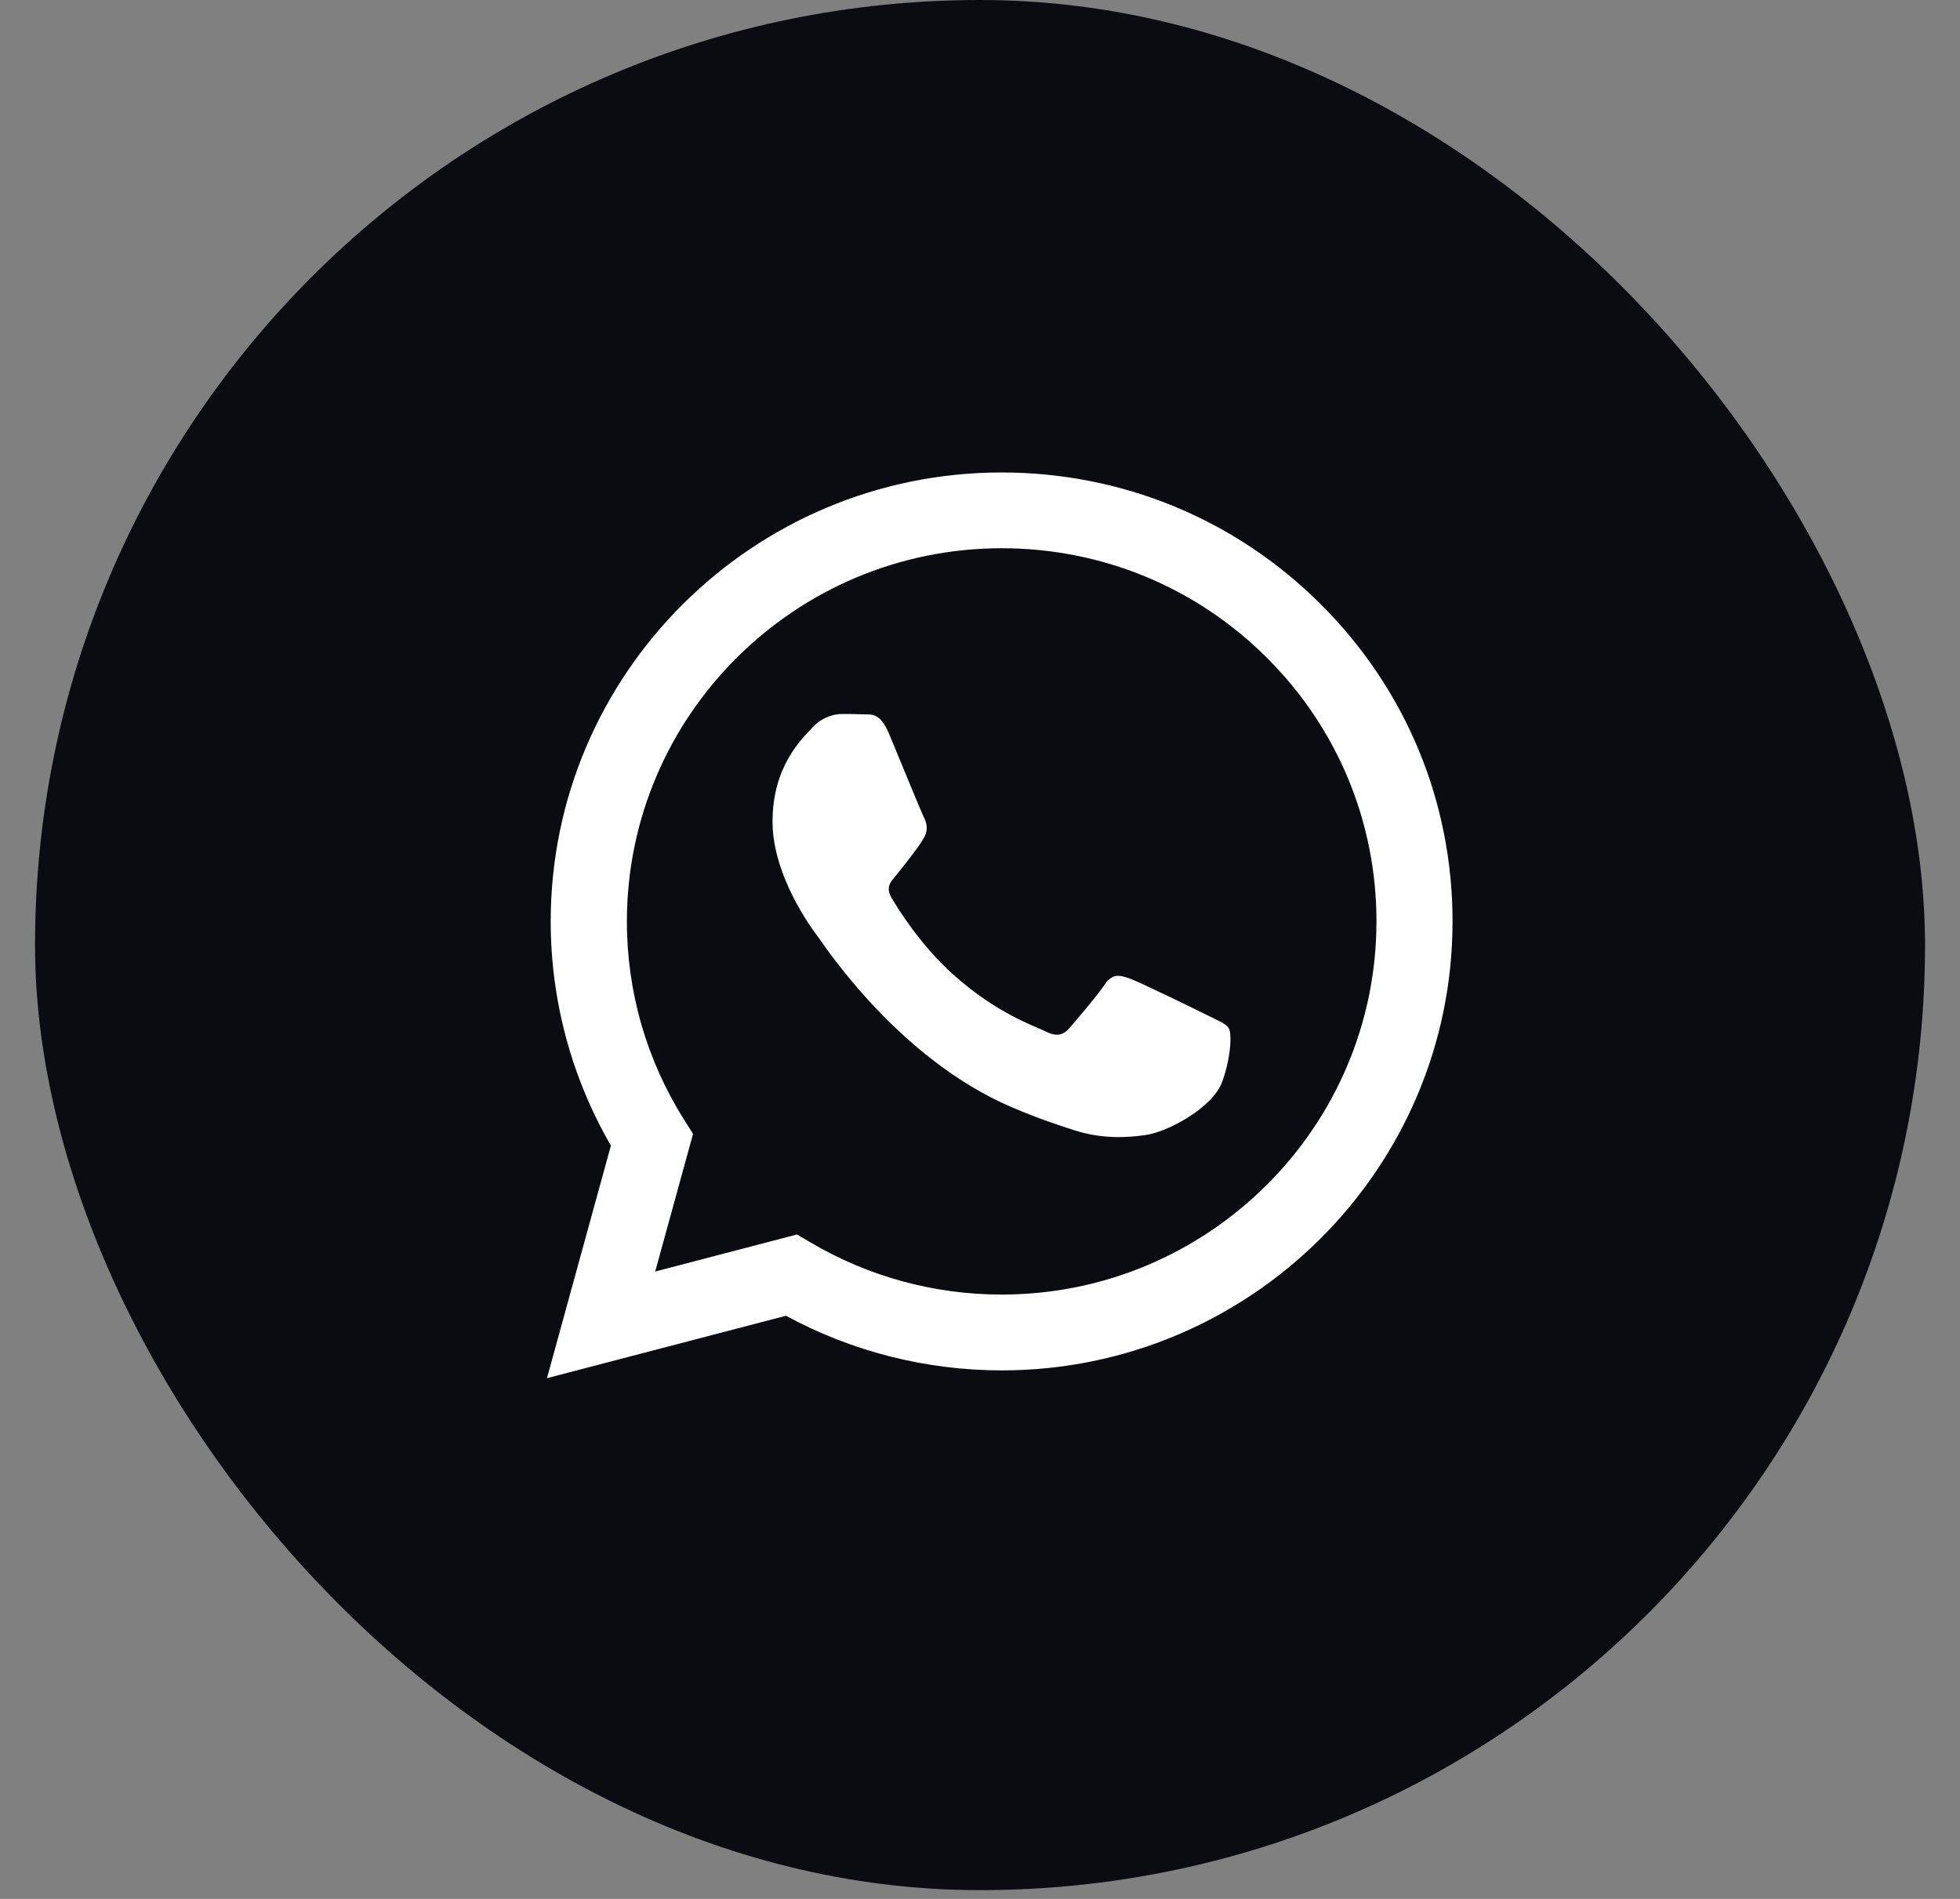 <?xml version="1.0" encoding="UTF-8"?> <svg xmlns="http://www.w3.org/2000/svg" width="32" height="31" viewBox="0 0 32 31" fill="none"><rect x="0" y="0" width="32" height="31" fill="#808080" stroke="none"/><rect x="0.572" width="30.857" height="30.857" rx="15.429" fill="#0B0C12"></rect><path fill-rule="evenodd" clip-rule="evenodd" d="M21.561 9.862C20.171 8.477 18.323 7.714 16.354 7.713C12.296 7.713 8.993 10.999 8.991 15.039C8.991 16.33 9.33 17.591 9.974 18.702L8.93 22.499L12.832 21.48C13.908 22.064 15.118 22.371 16.351 22.372H16.354C20.411 22.372 23.714 19.085 23.715 15.045C23.716 13.087 22.951 11.246 21.561 9.862ZM16.354 21.134H16.351C15.253 21.134 14.176 20.84 13.237 20.285L13.013 20.153L10.697 20.758L11.315 18.511L11.17 18.28C10.557 17.311 10.234 16.19 10.235 15.04C10.236 11.682 12.981 8.95 16.356 8.95C17.99 8.951 19.527 9.585 20.682 10.736C21.837 11.887 22.473 13.417 22.473 15.044C22.471 18.402 19.726 21.134 16.354 21.134ZM19.71 16.573C19.526 16.482 18.622 16.039 18.453 15.978C18.284 15.917 18.162 15.886 18.039 16.069C17.916 16.253 17.564 16.665 17.457 16.787C17.349 16.909 17.242 16.925 17.058 16.833C16.874 16.741 16.281 16.548 15.579 15.924C15.032 15.439 14.663 14.839 14.555 14.656C14.448 14.473 14.555 14.383 14.636 14.283C14.835 14.036 15.035 13.778 15.096 13.656C15.157 13.534 15.127 13.427 15.081 13.336C15.035 13.244 14.667 12.343 14.514 11.976C14.364 11.619 14.213 11.668 14.1 11.662C13.992 11.657 13.87 11.656 13.747 11.656C13.624 11.656 13.425 11.701 13.256 11.885C13.088 12.068 12.613 12.511 12.613 13.412C12.613 14.313 13.272 15.184 13.364 15.306C13.456 15.428 14.661 17.277 16.506 18.07C16.945 18.259 17.288 18.371 17.555 18.456C17.996 18.595 18.396 18.575 18.713 18.528C19.067 18.476 19.802 18.085 19.955 17.658C20.108 17.23 20.108 16.863 20.062 16.787C20.016 16.711 19.894 16.665 19.71 16.573Z" fill="white"></path></svg> 